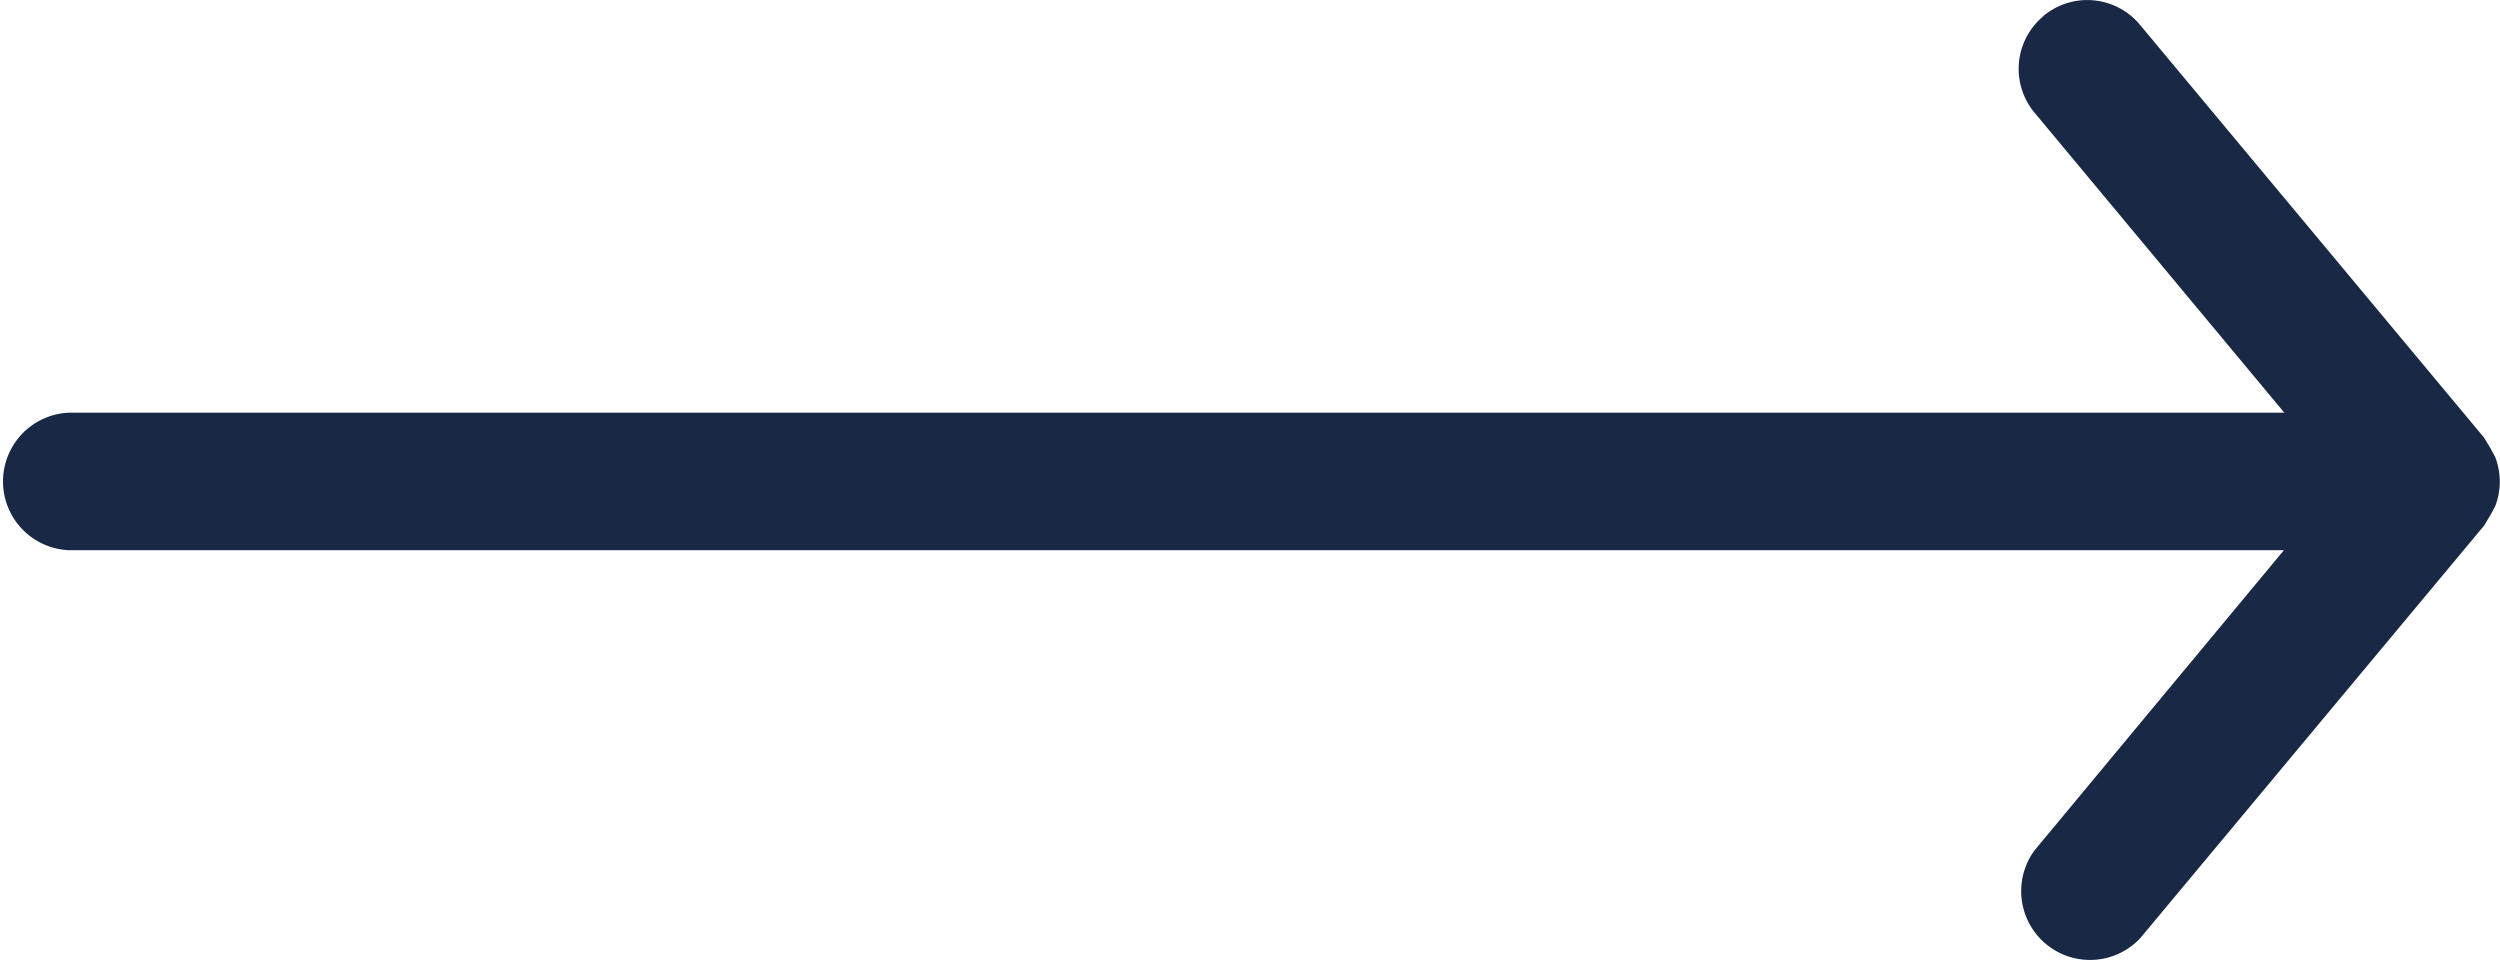 <svg xmlns="http://www.w3.org/2000/svg" width="18.961" height="7.304" viewBox="0 0 18.961 7.304">
  <path id="arrow" d="M7.183,15.5a.519.519,0,0,0-.735-.068L4.174,17.325V.522a.522.522,0,0,0-1.043,0v16.8L.856,15.432a.522.522,0,0,0-.668.8l3.129,2.608.078.047.068.037a.518.518,0,0,0,.376,0l.068-.037.078-.047,3.129-2.608a.519.519,0,0,0,.068-.735Z" transform="translate(0 7.304) rotate(-90)" fill="#192845"/>
</svg>
